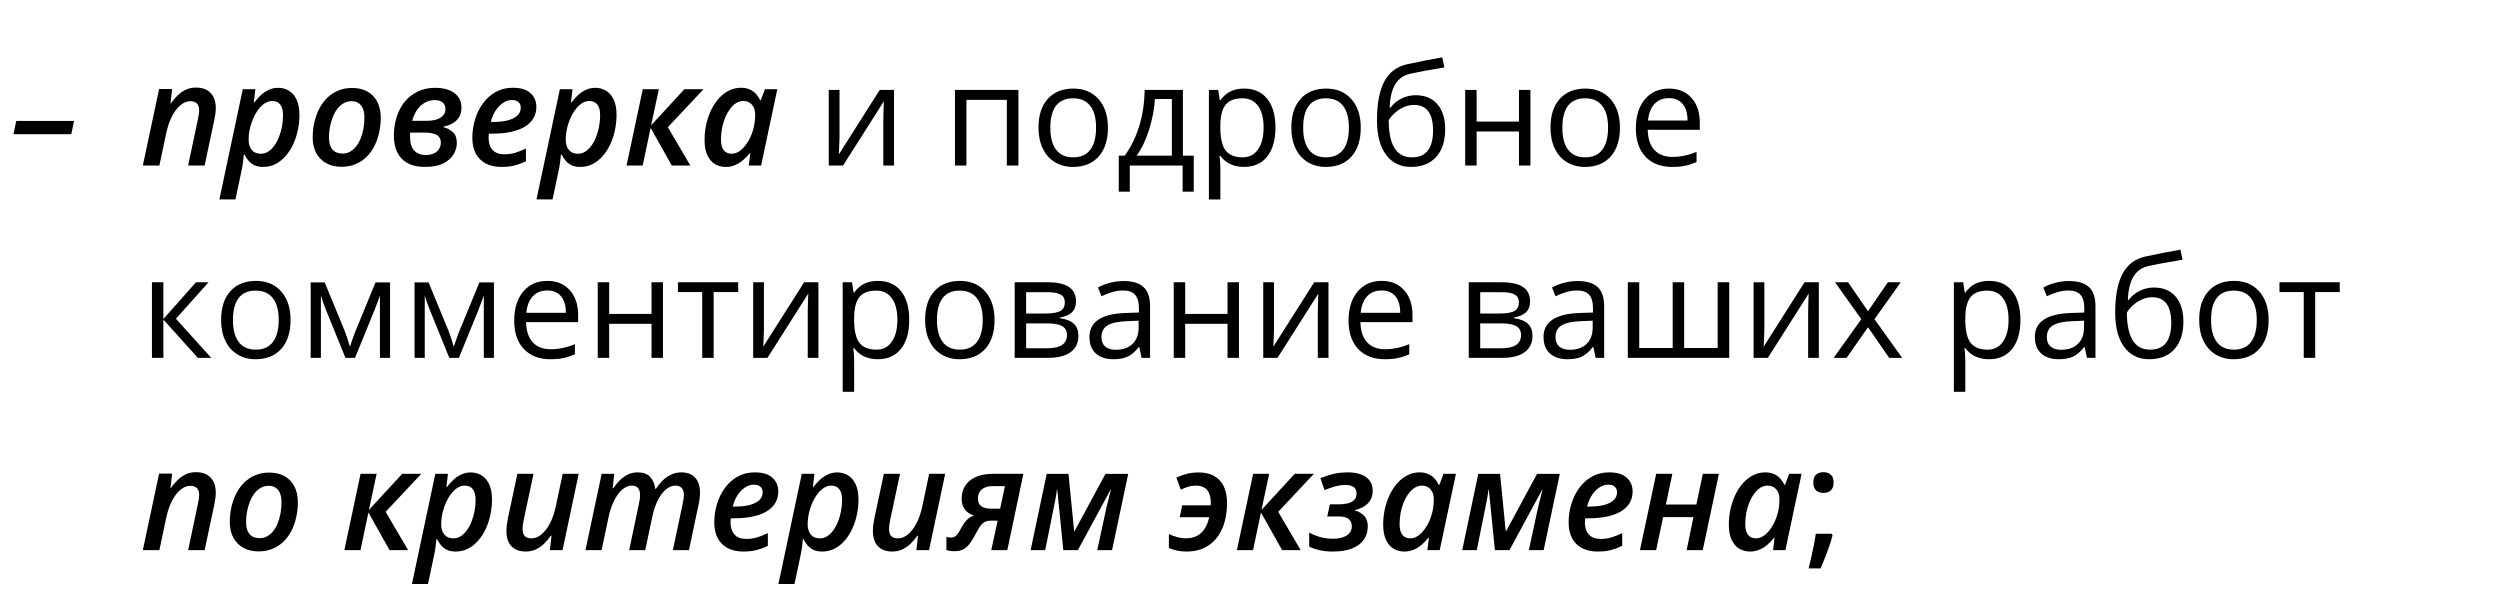 <?xml version="1.0" encoding="UTF-8"?> <svg xmlns="http://www.w3.org/2000/svg" width="208" height="49" viewBox="0 0 208 49" fill="none"><path d="M11.883 13.773L13.238 7.404H14.322L14.184 8.604H14.219C14.372 8.378 14.55 8.166 14.752 7.967C14.955 7.764 15.185 7.599 15.441 7.473C15.701 7.347 15.992 7.284 16.313 7.284C16.665 7.284 16.963 7.353 17.208 7.49C17.453 7.628 17.639 7.825 17.765 8.081C17.891 8.338 17.954 8.644 17.954 8.999C17.954 9.156 17.941 9.325 17.914 9.504C17.891 9.68 17.86 9.853 17.822 10.021L17.024 13.773H15.653L16.468 9.912C16.502 9.763 16.527 9.629 16.543 9.51C16.562 9.392 16.571 9.281 16.571 9.177C16.571 8.925 16.508 8.736 16.382 8.609C16.259 8.483 16.076 8.42 15.831 8.42C15.563 8.42 15.299 8.523 15.039 8.73C14.779 8.936 14.544 9.237 14.333 9.631C14.123 10.025 13.957 10.501 13.834 11.059L13.26 13.773H11.883ZM18.253 16.591L20.198 7.422H21.248L21.121 8.517H21.167C21.324 8.307 21.5 8.11 21.695 7.926C21.89 7.743 22.108 7.594 22.349 7.479C22.594 7.364 22.862 7.307 23.153 7.307C23.478 7.307 23.772 7.387 24.036 7.548C24.304 7.705 24.516 7.949 24.673 8.282C24.834 8.611 24.914 9.036 24.914 9.556C24.914 9.992 24.868 10.421 24.776 10.841C24.689 11.258 24.558 11.65 24.386 12.018C24.214 12.385 24.004 12.71 23.755 12.993C23.51 13.272 23.231 13.492 22.917 13.653C22.604 13.81 22.259 13.888 21.885 13.888C21.609 13.888 21.372 13.842 21.173 13.751C20.978 13.655 20.814 13.529 20.68 13.372C20.546 13.215 20.433 13.043 20.341 12.855H20.289C20.27 13.081 20.244 13.316 20.209 13.561C20.175 13.806 20.133 14.039 20.083 14.261L19.589 16.591H18.253ZM21.707 12.792C21.925 12.792 22.128 12.733 22.315 12.614C22.502 12.492 22.673 12.326 22.826 12.115C22.979 11.905 23.109 11.662 23.216 11.386C23.323 11.111 23.405 10.82 23.462 10.514C23.52 10.204 23.549 9.893 23.549 9.579C23.549 9.189 23.472 8.896 23.319 8.701C23.17 8.502 22.944 8.403 22.642 8.403C22.458 8.403 22.282 8.451 22.114 8.546C21.946 8.638 21.789 8.764 21.644 8.925C21.498 9.086 21.366 9.273 21.248 9.487C21.129 9.698 21.028 9.923 20.944 10.164C20.859 10.405 20.794 10.65 20.748 10.899C20.706 11.147 20.685 11.388 20.685 11.622C20.685 11.974 20.771 12.257 20.944 12.471C21.119 12.685 21.374 12.792 21.707 12.792ZM28.409 13.877C27.927 13.877 27.506 13.777 27.146 13.578C26.787 13.379 26.507 13.098 26.308 12.735C26.113 12.368 26.016 11.934 26.016 11.432C26.016 11.008 26.06 10.595 26.148 10.193C26.24 9.791 26.374 9.416 26.549 9.068C26.726 8.72 26.945 8.416 27.209 8.156C27.473 7.892 27.779 7.687 28.128 7.542C28.476 7.393 28.866 7.318 29.298 7.318C29.791 7.318 30.216 7.418 30.572 7.617C30.928 7.816 31.201 8.101 31.392 8.472C31.584 8.843 31.679 9.286 31.679 9.803C31.679 10.216 31.635 10.62 31.547 11.014C31.463 11.408 31.335 11.778 31.163 12.127C30.991 12.471 30.773 12.775 30.509 13.039C30.249 13.299 29.943 13.504 29.591 13.653C29.242 13.802 28.849 13.877 28.409 13.877ZM28.506 12.775C28.72 12.775 28.919 12.727 29.103 12.632C29.29 12.532 29.459 12.393 29.608 12.213C29.757 12.029 29.883 11.813 29.987 11.564C30.094 11.312 30.176 11.033 30.233 10.727C30.291 10.421 30.319 10.094 30.319 9.745C30.319 9.512 30.285 9.296 30.216 9.097C30.147 8.894 30.032 8.732 29.872 8.609C29.715 8.483 29.505 8.42 29.241 8.42C29.003 8.42 28.785 8.477 28.587 8.592C28.391 8.703 28.217 8.858 28.064 9.057C27.915 9.256 27.789 9.485 27.686 9.745C27.582 10.002 27.504 10.277 27.45 10.572C27.397 10.862 27.37 11.157 27.37 11.455C27.37 11.88 27.466 12.207 27.657 12.437C27.852 12.662 28.135 12.775 28.506 12.775ZM35.357 13.888C34.783 13.888 34.303 13.785 33.917 13.578C33.535 13.368 33.248 13.07 33.056 12.683C32.865 12.297 32.77 11.836 32.77 11.3C32.77 10.864 32.817 10.449 32.913 10.055C33.008 9.657 33.15 9.292 33.337 8.959C33.529 8.623 33.762 8.332 34.038 8.087C34.317 7.842 34.638 7.651 35.002 7.513C35.365 7.376 35.767 7.307 36.206 7.307C36.658 7.307 37.046 7.372 37.371 7.502C37.696 7.628 37.947 7.814 38.123 8.058C38.303 8.303 38.393 8.602 38.393 8.954C38.393 9.267 38.328 9.531 38.198 9.745C38.068 9.956 37.89 10.126 37.664 10.256C37.438 10.382 37.18 10.478 36.889 10.543V10.577C37.207 10.658 37.473 10.799 37.687 11.002C37.901 11.201 38.008 11.497 38.008 11.891C38.008 12.216 37.918 12.532 37.739 12.838C37.559 13.144 37.274 13.397 36.884 13.596C36.497 13.791 35.988 13.888 35.357 13.888ZM35.403 12.896C35.69 12.896 35.927 12.85 36.115 12.758C36.302 12.662 36.442 12.538 36.534 12.385C36.629 12.228 36.677 12.056 36.677 11.868C36.677 11.681 36.629 11.526 36.534 11.404C36.442 11.281 36.294 11.189 36.092 11.128C35.893 11.063 35.631 11.031 35.306 11.031H34.124C34.124 11.08 34.122 11.136 34.118 11.197C34.118 11.255 34.118 11.314 34.118 11.375C34.118 11.911 34.236 12.299 34.474 12.54C34.711 12.777 35.021 12.896 35.403 12.896ZM34.296 10.05H35.495C35.789 10.05 36.053 10.017 36.287 9.952C36.524 9.883 36.711 9.776 36.849 9.631C36.991 9.485 37.061 9.292 37.061 9.051C37.061 8.841 36.987 8.669 36.838 8.535C36.692 8.397 36.47 8.328 36.172 8.328C35.874 8.328 35.6 8.399 35.352 8.54C35.103 8.678 34.889 8.875 34.709 9.131C34.533 9.388 34.395 9.694 34.296 10.05ZM41.703 13.888C41.218 13.888 40.793 13.796 40.43 13.613C40.07 13.425 39.791 13.152 39.592 12.792C39.397 12.429 39.299 11.985 39.299 11.461C39.299 10.941 39.374 10.434 39.523 9.94C39.672 9.443 39.892 8.996 40.183 8.598C40.474 8.2 40.828 7.884 41.244 7.651C41.661 7.418 42.136 7.301 42.667 7.301C43.318 7.301 43.805 7.448 44.131 7.743C44.46 8.034 44.624 8.42 44.624 8.902C44.624 9.231 44.55 9.531 44.4 9.803C44.251 10.074 44.023 10.31 43.718 10.508C43.415 10.704 43.031 10.855 42.564 10.962C42.101 11.069 41.556 11.123 40.929 11.123H40.671C40.667 11.18 40.663 11.239 40.659 11.3C40.655 11.358 40.653 11.415 40.653 11.473C40.653 11.897 40.764 12.232 40.986 12.477C41.208 12.718 41.531 12.838 41.956 12.838C42.277 12.838 42.574 12.798 42.845 12.718C43.117 12.637 43.421 12.517 43.758 12.356V13.418C43.448 13.567 43.134 13.684 42.817 13.768C42.499 13.848 42.128 13.888 41.703 13.888ZM40.837 10.147H41.032C41.499 10.147 41.904 10.103 42.248 10.015C42.593 9.923 42.859 9.789 43.046 9.613C43.234 9.434 43.327 9.216 43.327 8.959C43.327 8.76 43.264 8.605 43.138 8.495C43.016 8.38 42.832 8.322 42.587 8.322C42.346 8.322 42.109 8.397 41.876 8.546C41.642 8.692 41.434 8.902 41.25 9.177C41.066 9.449 40.929 9.772 40.837 10.147ZM44.636 16.591L46.581 7.422H47.631L47.505 8.517H47.55C47.707 8.307 47.883 8.11 48.078 7.926C48.273 7.743 48.491 7.594 48.732 7.479C48.977 7.364 49.245 7.307 49.536 7.307C49.861 7.307 50.155 7.387 50.419 7.548C50.687 7.705 50.9 7.949 51.056 8.282C51.217 8.611 51.297 9.036 51.297 9.556C51.297 9.992 51.251 10.421 51.16 10.841C51.072 11.258 50.941 11.65 50.769 12.018C50.597 12.385 50.387 12.71 50.138 12.993C49.893 13.272 49.614 13.492 49.3 13.653C48.987 13.81 48.642 13.888 48.268 13.888C47.992 13.888 47.755 13.842 47.556 13.751C47.361 13.655 47.197 13.529 47.063 13.372C46.929 13.215 46.816 13.043 46.724 12.855H46.672C46.653 13.081 46.627 13.316 46.592 13.561C46.558 13.806 46.516 14.039 46.466 14.261L45.972 16.591H44.636ZM48.09 12.792C48.308 12.792 48.511 12.733 48.698 12.614C48.885 12.492 49.056 12.326 49.209 12.115C49.362 11.905 49.492 11.662 49.599 11.386C49.706 11.111 49.788 10.82 49.846 10.514C49.903 10.204 49.932 9.893 49.932 9.579C49.932 9.189 49.855 8.896 49.702 8.701C49.553 8.502 49.327 8.403 49.025 8.403C48.842 8.403 48.666 8.451 48.497 8.546C48.329 8.638 48.172 8.764 48.027 8.925C47.881 9.086 47.749 9.273 47.631 9.487C47.512 9.698 47.411 9.923 47.327 10.164C47.242 10.405 47.177 10.65 47.132 10.899C47.09 11.147 47.068 11.388 47.068 11.622C47.068 11.974 47.154 12.257 47.327 12.471C47.503 12.685 47.757 12.792 48.09 12.792ZM52.129 13.773L53.478 7.422H54.815L54.172 10.428L56.943 7.422H58.533L55.566 10.583L57.437 13.773H55.893L54.132 10.64L53.472 13.773H52.129ZM60.375 13.888C60.05 13.888 59.753 13.81 59.485 13.653C59.221 13.492 59.011 13.248 58.854 12.918C58.697 12.586 58.619 12.163 58.619 11.65C58.619 11.207 58.665 10.774 58.757 10.354C58.852 9.933 58.986 9.539 59.158 9.172C59.334 8.804 59.547 8.481 59.795 8.202C60.044 7.919 60.325 7.699 60.639 7.542C60.952 7.381 61.291 7.301 61.654 7.301C61.93 7.301 62.171 7.349 62.377 7.444C62.584 7.536 62.758 7.661 62.899 7.817C63.041 7.974 63.156 8.148 63.244 8.34H63.295L63.64 7.422H64.672L63.324 13.773H62.297L62.423 12.746H62.377C62.213 12.957 62.029 13.148 61.826 13.32C61.627 13.492 61.408 13.63 61.167 13.733C60.926 13.837 60.662 13.888 60.375 13.888ZM60.868 12.792C61.136 12.792 61.392 12.693 61.637 12.494C61.882 12.291 62.098 12.023 62.285 11.691C62.477 11.358 62.618 10.992 62.71 10.595C62.756 10.403 62.787 10.222 62.802 10.05C62.821 9.877 62.831 9.705 62.831 9.533C62.831 9.2 62.743 8.929 62.567 8.718C62.391 8.508 62.15 8.403 61.844 8.403C61.633 8.403 61.432 8.462 61.241 8.581C61.054 8.699 60.883 8.864 60.73 9.074C60.578 9.281 60.444 9.52 60.329 9.791C60.218 10.063 60.132 10.355 60.071 10.669C60.013 10.979 59.984 11.295 59.984 11.616C59.984 12.002 60.061 12.295 60.214 12.494C60.371 12.693 60.589 12.792 60.868 12.792ZM69.848 7.485V11.473L69.808 12.517L69.791 12.844L73.193 7.485H74.381V13.773H73.492V9.929L73.509 9.172L73.538 8.426L70.141 13.773H68.953V7.485H69.848ZM80.406 13.773H79.453V7.485H84.732V13.773H83.768V8.311H80.406V13.773ZM92.18 10.623C92.18 11.649 91.922 12.45 91.406 13.027C90.889 13.601 90.176 13.888 89.265 13.888C88.703 13.888 88.204 13.756 87.768 13.492C87.332 13.228 86.995 12.85 86.758 12.356C86.521 11.863 86.402 11.285 86.402 10.623C86.402 9.598 86.658 8.801 87.171 8.231C87.683 7.657 88.395 7.37 89.305 7.37C90.185 7.37 90.883 7.663 91.4 8.248C91.92 8.833 92.18 9.625 92.18 10.623ZM87.389 10.623C87.389 11.427 87.55 12.039 87.871 12.459C88.192 12.88 88.665 13.091 89.288 13.091C89.912 13.091 90.384 12.882 90.706 12.465C91.031 12.044 91.193 11.43 91.193 10.623C91.193 9.824 91.031 9.218 90.706 8.804C90.384 8.387 89.908 8.179 89.277 8.179C88.653 8.179 88.183 8.384 87.865 8.793C87.548 9.202 87.389 9.812 87.389 10.623ZM99.318 15.948H98.394V13.773H93.999V15.948H93.081V12.953H93.575C94.087 12.257 94.489 11.44 94.779 10.503C95.07 9.566 95.221 8.56 95.233 7.485H98.417V12.953H99.318V15.948ZM97.499 12.953V8.236H96.088C96.038 9.086 95.874 9.946 95.594 10.818C95.319 11.687 94.975 12.398 94.561 12.953H97.499ZM103.507 13.888C103.098 13.888 102.723 13.814 102.382 13.664C102.046 13.511 101.763 13.278 101.533 12.964H101.464C101.51 13.332 101.533 13.68 101.533 14.009V16.596H100.581V7.485H101.355L101.487 8.345H101.533C101.778 8.001 102.063 7.752 102.388 7.599C102.713 7.446 103.086 7.37 103.507 7.37C104.341 7.37 104.983 7.655 105.435 8.225C105.89 8.795 106.118 9.594 106.118 10.623C106.118 11.656 105.886 12.459 105.423 13.033C104.964 13.603 104.325 13.888 103.507 13.888ZM103.369 8.179C102.727 8.179 102.262 8.357 101.975 8.713C101.688 9.068 101.541 9.634 101.533 10.411V10.623C101.533 11.507 101.68 12.14 101.975 12.523C102.269 12.901 102.742 13.091 103.392 13.091C103.935 13.091 104.36 12.871 104.666 12.431C104.976 11.991 105.131 11.384 105.131 10.612C105.131 9.828 104.976 9.227 104.666 8.81C104.36 8.389 103.928 8.179 103.369 8.179ZM113.215 10.623C113.215 11.649 112.957 12.45 112.441 13.027C111.924 13.601 111.211 13.888 110.301 13.888C109.738 13.888 109.239 13.756 108.803 13.492C108.367 13.228 108.03 12.85 107.793 12.356C107.556 11.863 107.437 11.285 107.437 10.623C107.437 9.598 107.694 8.801 108.206 8.231C108.719 7.657 109.43 7.37 110.341 7.37C111.221 7.37 111.919 7.663 112.435 8.248C112.955 8.833 113.215 9.625 113.215 10.623ZM108.424 10.623C108.424 11.427 108.585 12.039 108.906 12.459C109.228 12.88 109.7 13.091 110.324 13.091C110.947 13.091 111.42 12.882 111.741 12.465C112.066 12.044 112.229 11.43 112.229 10.623C112.229 9.824 112.066 9.218 111.741 8.804C111.42 8.387 110.943 8.179 110.312 8.179C109.689 8.179 109.218 8.384 108.901 8.793C108.583 9.202 108.424 9.812 108.424 10.623ZM114.564 10.004C114.564 8.627 114.767 7.553 115.172 6.785C115.578 6.012 116.22 5.53 117.1 5.339C118.194 5.105 119.158 4.916 119.992 4.771L120.17 5.608C118.843 5.83 117.894 6.006 117.324 6.136C116.769 6.262 116.352 6.561 116.073 7.031C115.798 7.502 115.646 8.143 115.62 8.954H115.689C115.926 8.632 116.232 8.38 116.607 8.196C116.981 8.013 117.374 7.921 117.783 7.921C118.556 7.921 119.158 8.171 119.59 8.672C120.023 9.174 120.239 9.868 120.239 10.755C120.239 11.738 119.988 12.507 119.487 13.062C118.986 13.613 118.288 13.888 117.393 13.888C116.509 13.888 115.817 13.55 115.316 12.873C114.814 12.195 114.564 11.239 114.564 10.004ZM117.479 13.091C118.645 13.091 119.229 12.347 119.229 10.859C119.229 9.439 118.699 8.73 117.639 8.73C117.349 8.73 117.068 8.791 116.796 8.913C116.528 9.032 116.281 9.191 116.056 9.39C115.834 9.589 115.662 9.793 115.539 10.004C115.539 11.01 115.698 11.777 116.016 12.305C116.333 12.829 116.821 13.091 117.479 13.091ZM122.855 7.485V10.118H126.378V7.485H127.331V13.773H126.378V10.939H122.855V13.773H121.903V7.485H122.855ZM134.779 10.623C134.779 11.649 134.52 12.45 134.004 13.027C133.488 13.601 132.774 13.888 131.864 13.888C131.302 13.888 130.802 13.756 130.366 13.492C129.93 13.228 129.594 12.85 129.356 12.356C129.119 11.863 129.001 11.285 129.001 10.623C129.001 9.598 129.257 8.801 129.769 8.231C130.282 7.657 130.994 7.37 131.904 7.37C132.784 7.37 133.482 7.663 133.998 8.248C134.519 8.833 134.779 9.625 134.779 10.623ZM129.988 10.623C129.988 11.427 130.148 12.039 130.469 12.459C130.791 12.88 131.263 13.091 131.887 13.091C132.51 13.091 132.983 12.882 133.304 12.465C133.629 12.044 133.792 11.43 133.792 10.623C133.792 9.824 133.629 9.218 133.304 8.804C132.983 8.387 132.506 8.179 131.875 8.179C131.252 8.179 130.781 8.384 130.464 8.793C130.146 9.202 129.988 9.812 129.988 10.623ZM139.111 13.888C138.181 13.888 137.447 13.605 136.907 13.039C136.372 12.473 136.104 11.687 136.104 10.681C136.104 9.667 136.353 8.862 136.85 8.265C137.351 7.668 138.023 7.37 138.864 7.37C139.652 7.37 140.276 7.63 140.735 8.15C141.194 8.667 141.423 9.349 141.423 10.199V10.801H137.091C137.11 11.54 137.296 12.1 137.648 12.482C138.003 12.865 138.503 13.056 139.145 13.056C139.822 13.056 140.492 12.915 141.154 12.632V13.481C140.817 13.626 140.498 13.729 140.195 13.791C139.897 13.856 139.535 13.888 139.111 13.888ZM138.853 8.167C138.348 8.167 137.944 8.332 137.642 8.661C137.344 8.99 137.168 9.445 137.114 10.027H140.402C140.402 9.426 140.268 8.967 140 8.649C139.732 8.328 139.35 8.167 138.853 8.167ZM16.307 23.485H17.352L14.637 26.52L17.575 29.773H16.462L13.593 26.589V29.773H12.641V23.485H13.593V26.543L16.307 23.485ZM24.174 26.623C24.174 27.648 23.916 28.45 23.399 29.027C22.883 29.601 22.17 29.888 21.259 29.888C20.697 29.888 20.198 29.756 19.762 29.492C19.325 29.228 18.989 28.85 18.752 28.356C18.515 27.863 18.396 27.285 18.396 26.623C18.396 25.598 18.652 24.8 19.165 24.231C19.677 23.657 20.389 23.37 21.299 23.37C22.179 23.37 22.877 23.663 23.394 24.248C23.914 24.833 24.174 25.625 24.174 26.623ZM19.383 26.623C19.383 27.427 19.544 28.039 19.865 28.459C20.186 28.88 20.659 29.091 21.282 29.091C21.906 29.091 22.378 28.882 22.699 28.465C23.024 28.044 23.187 27.43 23.187 26.623C23.187 25.824 23.024 25.218 22.699 24.804C22.378 24.387 21.902 24.179 21.271 24.179C20.647 24.179 20.177 24.384 19.859 24.793C19.542 25.202 19.383 25.812 19.383 26.623ZM29.114 28.855L29.292 28.322L29.539 27.645L31.243 23.496H32.454V29.773H31.61V24.581L31.496 24.913L31.163 25.791L29.539 29.773H28.741L27.118 25.78C26.915 25.267 26.775 24.867 26.699 24.581V29.773H25.849V23.496H27.014L28.661 27.484C28.826 27.905 28.977 28.362 29.114 28.855ZM37.756 28.855L37.934 28.322L38.18 27.645L39.885 23.496H41.095V29.773H40.252V24.581L40.137 24.913L39.804 25.791L38.18 29.773H37.383L35.759 25.78C35.556 25.267 35.417 24.867 35.34 24.581V29.773H34.491V23.496H35.656L37.302 27.484C37.467 27.905 37.618 28.362 37.756 28.855ZM45.789 29.888C44.859 29.888 44.125 29.605 43.586 29.039C43.05 28.473 42.782 27.687 42.782 26.681C42.782 25.667 43.031 24.862 43.528 24.265C44.029 23.668 44.701 23.37 45.542 23.37C46.33 23.37 46.954 23.63 47.413 24.15C47.872 24.667 48.101 25.349 48.101 26.199V26.801H43.769C43.788 27.54 43.974 28.1 44.326 28.482C44.681 28.865 45.181 29.056 45.823 29.056C46.5 29.056 47.17 28.915 47.832 28.632V29.481C47.495 29.626 47.175 29.729 46.873 29.791C46.575 29.856 46.214 29.888 45.789 29.888ZM45.531 24.168C45.026 24.168 44.622 24.332 44.32 24.661C44.022 24.99 43.846 25.445 43.792 26.027H47.08C47.08 25.426 46.946 24.967 46.678 24.649C46.41 24.328 46.028 24.168 45.531 24.168ZM50.683 23.485V26.118H54.206V23.485H55.159V29.773H54.206V26.939H50.683V29.773H49.731V23.485H50.683ZM61.419 24.299H59.376V29.773H58.424V24.299H56.404V23.485H61.419V24.299ZM63.559 23.485V27.473L63.519 28.517L63.502 28.844L66.904 23.485H68.092V29.773H67.203V25.929L67.22 25.172L67.249 24.426L63.852 29.773H62.664V23.485H63.559ZM73.038 29.888C72.629 29.888 72.254 29.814 71.914 29.664C71.577 29.511 71.294 29.278 71.064 28.964H70.996C71.042 29.332 71.064 29.68 71.064 30.009V32.596H70.112V23.485H70.887L71.019 24.345H71.064C71.309 24.001 71.594 23.752 71.919 23.599C72.245 23.446 72.618 23.37 73.038 23.37C73.872 23.37 74.515 23.655 74.966 24.225C75.421 24.795 75.649 25.594 75.649 26.623C75.649 27.656 75.418 28.459 74.955 29.033C74.496 29.603 73.857 29.888 73.038 29.888ZM72.901 24.179C72.258 24.179 71.793 24.357 71.506 24.713C71.219 25.068 71.072 25.634 71.064 26.411V26.623C71.064 27.507 71.212 28.14 71.506 28.523C71.801 28.901 72.273 29.091 72.924 29.091C73.467 29.091 73.891 28.871 74.197 28.431C74.507 27.991 74.662 27.384 74.662 26.612C74.662 25.828 74.507 25.227 74.197 24.81C73.891 24.389 73.459 24.179 72.901 24.179ZM82.747 26.623C82.747 27.648 82.489 28.45 81.972 29.027C81.456 29.601 80.743 29.888 79.832 29.888C79.27 29.888 78.771 29.756 78.335 29.492C77.898 29.228 77.562 28.85 77.325 28.356C77.088 27.863 76.969 27.285 76.969 26.623C76.969 25.598 77.225 24.8 77.738 24.231C78.25 23.657 78.962 23.37 79.872 23.37C80.752 23.37 81.45 23.663 81.967 24.248C82.487 24.833 82.747 25.625 82.747 26.623ZM77.956 26.623C77.956 27.427 78.117 28.039 78.438 28.459C78.759 28.88 79.231 29.091 79.855 29.091C80.479 29.091 80.951 28.882 81.272 28.465C81.597 28.044 81.76 27.43 81.76 26.623C81.76 25.824 81.597 25.218 81.272 24.804C80.951 24.387 80.475 24.179 79.844 24.179C79.22 24.179 78.749 24.384 78.432 24.793C78.115 25.202 77.956 25.812 77.956 26.623ZM89.523 25.063C89.523 25.472 89.405 25.784 89.168 25.998C88.934 26.208 88.605 26.35 88.181 26.422V26.474C88.716 26.547 89.106 26.704 89.351 26.945C89.6 27.186 89.724 27.518 89.724 27.943C89.724 28.528 89.508 28.98 89.076 29.297C88.647 29.615 88.02 29.773 87.194 29.773H84.422V23.485H87.182C88.743 23.485 89.523 24.011 89.523 25.063ZM88.772 27.88C88.772 27.54 88.642 27.293 88.382 27.14C88.125 26.983 87.699 26.904 87.102 26.904H85.375V28.976H87.125C88.223 28.976 88.772 28.61 88.772 27.88ZM88.594 25.154C88.594 24.848 88.475 24.632 88.238 24.506C88.005 24.376 87.649 24.311 87.171 24.311H85.375V26.084H86.987C87.576 26.084 87.992 26.011 88.233 25.866C88.474 25.721 88.594 25.483 88.594 25.154ZM94.98 29.773L94.791 28.878H94.745C94.431 29.272 94.118 29.54 93.804 29.682C93.494 29.819 93.106 29.888 92.639 29.888C92.016 29.888 91.526 29.727 91.17 29.406C90.818 29.085 90.642 28.628 90.642 28.035C90.642 26.765 91.658 26.099 93.689 26.038L94.757 26.004V25.613C94.757 25.12 94.649 24.757 94.435 24.523C94.225 24.286 93.886 24.168 93.42 24.168C92.895 24.168 92.303 24.328 91.641 24.649L91.348 23.921C91.658 23.752 91.997 23.62 92.364 23.525C92.735 23.429 93.106 23.381 93.477 23.381C94.227 23.381 94.781 23.548 95.141 23.881C95.504 24.213 95.686 24.747 95.686 25.482V29.773H94.98ZM92.829 29.102C93.421 29.102 93.886 28.939 94.223 28.614C94.563 28.289 94.734 27.834 94.734 27.249V26.681L93.781 26.721C93.024 26.748 92.477 26.866 92.14 27.077C91.807 27.283 91.641 27.606 91.641 28.046C91.641 28.391 91.744 28.653 91.951 28.832C92.161 29.012 92.454 29.102 92.829 29.102ZM98.607 23.485V26.118H102.13V23.485H103.082V29.773H102.13V26.939H98.607V29.773H97.654V23.485H98.607ZM105.997 23.485V27.473L105.957 28.517L105.94 28.844L109.342 23.485H110.53V29.773H109.641V25.929L109.658 25.172L109.687 24.426L106.29 29.773H105.102V23.485H105.997ZM115.207 29.888C114.277 29.888 113.543 29.605 113.003 29.039C112.468 28.473 112.2 27.687 112.2 26.681C112.2 25.667 112.449 24.862 112.946 24.265C113.447 23.668 114.118 23.37 114.96 23.37C115.748 23.37 116.371 23.63 116.83 24.15C117.289 24.667 117.519 25.349 117.519 26.199V26.801H113.187C113.206 27.54 113.391 28.1 113.743 28.482C114.099 28.865 114.598 29.056 115.241 29.056C115.918 29.056 116.587 28.915 117.249 28.632V29.481C116.913 29.626 116.593 29.729 116.291 29.791C115.993 29.856 115.631 29.888 115.207 29.888ZM114.948 24.168C114.443 24.168 114.04 24.332 113.738 24.661C113.439 24.99 113.263 25.445 113.21 26.027H116.498C116.498 25.426 116.364 24.967 116.096 24.649C115.828 24.328 115.446 24.168 114.948 24.168ZM127.302 25.063C127.302 25.472 127.184 25.784 126.946 25.998C126.713 26.208 126.384 26.35 125.959 26.422V26.474C126.495 26.547 126.885 26.704 127.13 26.945C127.379 27.186 127.503 27.518 127.503 27.943C127.503 28.528 127.287 28.98 126.855 29.297C126.426 29.615 125.799 29.773 124.973 29.773H122.201V23.485H124.961C126.522 23.485 127.302 24.011 127.302 25.063ZM126.55 27.88C126.55 27.54 126.42 27.293 126.16 27.14C125.904 26.983 125.477 26.904 124.881 26.904H123.154V28.976H124.904C126.002 28.976 126.55 28.61 126.55 27.88ZM126.373 25.154C126.373 24.848 126.254 24.632 126.017 24.506C125.784 24.376 125.428 24.311 124.95 24.311H123.154V26.084H124.766C125.355 26.084 125.77 26.011 126.011 25.866C126.252 25.721 126.373 25.483 126.373 25.154ZM132.759 29.773L132.57 28.878H132.524C132.21 29.272 131.896 29.54 131.583 29.682C131.273 29.819 130.885 29.888 130.418 29.888C129.794 29.888 129.305 29.727 128.949 29.406C128.597 29.085 128.421 28.628 128.421 28.035C128.421 26.765 129.437 26.099 131.468 26.038L132.535 26.004V25.613C132.535 25.12 132.428 24.757 132.214 24.523C132.003 24.286 131.665 24.168 131.198 24.168C130.674 24.168 130.081 24.328 129.419 24.649L129.127 23.921C129.437 23.752 129.775 23.62 130.142 23.525C130.513 23.429 130.885 23.381 131.256 23.381C132.005 23.381 132.56 23.548 132.92 23.881C133.283 24.213 133.465 24.747 133.465 25.482V29.773H132.759ZM130.607 29.102C131.2 29.102 131.665 28.939 132.002 28.614C132.342 28.289 132.512 27.834 132.512 27.249V26.681L131.56 26.721C130.802 26.748 130.255 26.866 129.919 27.077C129.586 27.283 129.419 27.606 129.419 28.046C129.419 28.391 129.523 28.653 129.729 28.832C129.94 29.012 130.232 29.102 130.607 29.102ZM140.121 28.953H142.909V23.485H143.873V29.773H135.433V23.485H136.385V28.953H139.168V23.485H140.121V28.953ZM146.794 23.485V27.473L146.754 28.517L146.737 28.844L150.139 23.485H151.327V29.773H150.438V25.929L150.455 25.172L150.483 24.426L147.087 29.773H145.899V23.485H146.794ZM154.862 26.554L152.675 23.485H153.76L155.418 25.895L157.071 23.485H158.144L155.957 26.554L158.258 29.773H157.18L155.418 27.226L153.639 29.773H152.561L154.862 26.554ZM165.488 29.888C165.079 29.888 164.704 29.814 164.364 29.664C164.027 29.511 163.744 29.278 163.514 28.964H163.445C163.491 29.332 163.514 29.68 163.514 30.009V32.596H162.562V23.485H163.336L163.468 24.345H163.514C163.759 24.001 164.044 23.752 164.369 23.599C164.694 23.446 165.067 23.37 165.488 23.37C166.322 23.37 166.965 23.655 167.416 24.225C167.871 24.795 168.099 25.594 168.099 26.623C168.099 27.656 167.868 28.459 167.405 29.033C166.946 29.603 166.307 29.888 165.488 29.888ZM165.35 24.179C164.708 24.179 164.243 24.357 163.956 24.713C163.669 25.068 163.522 25.634 163.514 26.411V26.623C163.514 27.507 163.662 28.14 163.956 28.523C164.251 28.901 164.723 29.091 165.373 29.091C165.917 29.091 166.341 28.871 166.647 28.431C166.957 27.991 167.112 27.384 167.112 26.612C167.112 25.828 166.957 25.227 166.647 24.81C166.341 24.389 165.909 24.179 165.35 24.179ZM173.636 29.773L173.447 28.878H173.401C173.087 29.272 172.773 29.54 172.46 29.682C172.15 29.819 171.762 29.888 171.295 29.888C170.671 29.888 170.182 29.727 169.826 29.406C169.474 29.085 169.298 28.628 169.298 28.035C169.298 26.765 170.314 26.099 172.345 26.038L173.412 26.004V25.613C173.412 25.12 173.305 24.757 173.091 24.523C172.881 24.286 172.542 24.168 172.075 24.168C171.551 24.168 170.958 24.328 170.297 24.649L170.004 23.921C170.314 23.752 170.652 23.62 171.02 23.525C171.391 23.429 171.762 23.381 172.133 23.381C172.882 23.381 173.437 23.548 173.797 23.881C174.16 24.213 174.342 24.747 174.342 25.482V29.773H173.636ZM171.484 29.102C172.077 29.102 172.542 28.939 172.879 28.614C173.219 28.289 173.389 27.834 173.389 27.249V26.681L172.437 26.721C171.679 26.748 171.132 26.866 170.796 27.077C170.463 27.283 170.297 27.606 170.297 28.046C170.297 28.391 170.4 28.653 170.606 28.832C170.817 29.012 171.109 29.102 171.484 29.102ZM175.983 26.004C175.983 24.627 176.186 23.553 176.591 22.785C176.997 22.012 177.639 21.53 178.519 21.339C179.613 21.105 180.577 20.916 181.411 20.771L181.589 21.608C180.261 21.83 179.313 22.006 178.743 22.136C178.188 22.262 177.771 22.561 177.492 23.031C177.217 23.502 177.065 24.143 177.039 24.954H177.108C177.345 24.632 177.651 24.38 178.026 24.196C178.4 24.012 178.793 23.921 179.202 23.921C179.975 23.921 180.577 24.171 181.009 24.672C181.442 25.174 181.658 25.868 181.658 26.755C181.658 27.738 181.407 28.507 180.906 29.062C180.405 29.613 179.707 29.888 178.812 29.888C177.928 29.888 177.236 29.55 176.735 28.873C176.233 28.195 175.983 27.239 175.983 26.004ZM178.898 29.091C180.064 29.091 180.648 28.347 180.648 26.859C180.648 25.439 180.118 24.73 179.058 24.73C178.768 24.73 178.487 24.791 178.215 24.913C177.947 25.032 177.7 25.191 177.475 25.39C177.253 25.589 177.081 25.793 176.958 26.004C176.958 27.01 177.117 27.777 177.435 28.305C177.752 28.829 178.24 29.091 178.898 29.091ZM188.75 26.623C188.75 27.648 188.492 28.45 187.975 29.027C187.459 29.601 186.745 29.888 185.835 29.888C185.273 29.888 184.773 29.756 184.337 29.492C183.901 29.228 183.565 28.85 183.327 28.356C183.09 27.863 182.972 27.285 182.972 26.623C182.972 25.598 183.228 24.8 183.741 24.231C184.253 23.657 184.965 23.37 185.875 23.37C186.755 23.37 187.453 23.663 187.969 24.248C188.49 24.833 188.75 25.625 188.75 26.623ZM183.959 26.623C183.959 27.427 184.119 28.039 184.441 28.459C184.762 28.88 185.234 29.091 185.858 29.091C186.481 29.091 186.954 28.882 187.275 28.465C187.6 28.044 187.763 27.43 187.763 26.623C187.763 25.824 187.6 25.218 187.275 24.804C186.954 24.387 186.478 24.179 185.846 24.179C185.223 24.179 184.752 24.384 184.435 24.793C184.117 25.202 183.959 25.812 183.959 26.623ZM194.666 24.299H192.623V29.773H191.67V24.299H189.651V23.485H194.666V24.299ZM11.883 45.773L13.238 39.404H14.322L14.184 40.603H14.219C14.372 40.378 14.55 40.166 14.752 39.967C14.955 39.764 15.185 39.599 15.441 39.473C15.701 39.347 15.992 39.284 16.313 39.284C16.665 39.284 16.963 39.353 17.208 39.49C17.453 39.628 17.639 39.825 17.765 40.081C17.891 40.338 17.954 40.644 17.954 40.999C17.954 41.156 17.941 41.325 17.914 41.504C17.891 41.68 17.86 41.852 17.822 42.021L17.024 45.773H15.653L16.468 41.912C16.502 41.763 16.527 41.629 16.543 41.51C16.562 41.392 16.571 41.281 16.571 41.177C16.571 40.925 16.508 40.736 16.382 40.609C16.259 40.483 16.076 40.42 15.831 40.42C15.563 40.42 15.299 40.523 15.039 40.73C14.779 40.936 14.544 41.237 14.333 41.631C14.123 42.025 13.957 42.501 13.834 43.059L13.26 45.773H11.883ZM21.512 45.877C21.03 45.877 20.609 45.777 20.249 45.578C19.89 45.379 19.61 45.098 19.412 44.735C19.216 44.368 19.119 43.934 19.119 43.432C19.119 43.008 19.163 42.595 19.251 42.193C19.343 41.791 19.477 41.416 19.652 41.068C19.828 40.72 20.048 40.416 20.312 40.156C20.576 39.892 20.882 39.687 21.23 39.542C21.578 39.393 21.969 39.318 22.401 39.318C22.895 39.318 23.319 39.418 23.675 39.617C24.031 39.816 24.304 40.1 24.495 40.472C24.687 40.843 24.782 41.286 24.782 41.803C24.782 42.216 24.738 42.62 24.65 43.014C24.566 43.407 24.438 43.779 24.266 44.127C24.094 44.471 23.876 44.775 23.612 45.039C23.352 45.299 23.046 45.504 22.694 45.653C22.346 45.802 21.951 45.877 21.512 45.877ZM21.609 44.775C21.823 44.775 22.022 44.727 22.206 44.632C22.393 44.532 22.562 44.392 22.711 44.213C22.86 44.029 22.986 43.813 23.09 43.564C23.197 43.312 23.279 43.033 23.336 42.727C23.394 42.421 23.422 42.093 23.422 41.745C23.422 41.512 23.388 41.296 23.319 41.097C23.25 40.894 23.135 40.732 22.975 40.609C22.818 40.483 22.608 40.42 22.344 40.42C22.106 40.42 21.888 40.477 21.689 40.592C21.494 40.703 21.32 40.858 21.167 41.057C21.018 41.256 20.892 41.485 20.789 41.745C20.685 42.002 20.607 42.277 20.553 42.572C20.5 42.862 20.473 43.157 20.473 43.455C20.473 43.88 20.569 44.207 20.76 44.437C20.955 44.662 21.238 44.775 21.609 44.775ZM28.65 45.773L29.998 39.422H31.335L30.692 42.428L33.464 39.422H35.053L32.087 42.583L33.957 45.773H32.414L30.652 42.641L29.992 45.773H28.65ZM34.273 48.591L36.218 39.422H37.268L37.142 40.517H37.188C37.344 40.307 37.52 40.11 37.716 39.926C37.911 39.743 38.129 39.594 38.37 39.479C38.614 39.364 38.882 39.307 39.173 39.307C39.498 39.307 39.793 39.387 40.057 39.548C40.324 39.705 40.537 39.949 40.694 40.282C40.854 40.611 40.935 41.036 40.935 41.556C40.935 41.992 40.889 42.421 40.797 42.841C40.709 43.258 40.579 43.65 40.407 44.018C40.234 44.385 40.024 44.71 39.776 44.993C39.531 45.272 39.251 45.492 38.938 45.653C38.624 45.81 38.28 45.888 37.905 45.888C37.63 45.888 37.392 45.842 37.193 45.751C36.998 45.655 36.834 45.529 36.7 45.372C36.566 45.215 36.453 45.043 36.361 44.855H36.31C36.291 45.081 36.264 45.316 36.229 45.561C36.195 45.806 36.153 46.039 36.103 46.261L35.61 48.591H34.273ZM37.727 44.792C37.945 44.792 38.148 44.733 38.335 44.614C38.523 44.492 38.693 44.326 38.846 44.115C38.999 43.905 39.129 43.662 39.236 43.386C39.343 43.111 39.425 42.82 39.483 42.514C39.54 42.204 39.569 41.893 39.569 41.579C39.569 41.189 39.492 40.896 39.339 40.701C39.19 40.502 38.965 40.403 38.662 40.403C38.479 40.403 38.303 40.45 38.134 40.546C37.966 40.638 37.809 40.764 37.664 40.925C37.519 41.086 37.387 41.273 37.268 41.487C37.149 41.698 37.048 41.923 36.964 42.164C36.88 42.405 36.815 42.65 36.769 42.899C36.727 43.147 36.706 43.388 36.706 43.622C36.706 43.974 36.792 44.257 36.964 44.471C37.14 44.685 37.394 44.792 37.727 44.792ZM43.735 45.888C43.394 45.888 43.103 45.821 42.862 45.687C42.625 45.553 42.444 45.36 42.317 45.108C42.195 44.852 42.134 44.545 42.134 44.19C42.134 44.033 42.145 43.861 42.168 43.673C42.195 43.482 42.227 43.285 42.266 43.082L43.046 39.422H44.389L43.568 43.277C43.541 43.427 43.519 43.562 43.499 43.685C43.484 43.803 43.477 43.912 43.477 44.012C43.477 44.268 43.536 44.463 43.654 44.597C43.777 44.727 43.966 44.792 44.222 44.792C44.498 44.792 44.766 44.689 45.026 44.482C45.29 44.272 45.529 43.968 45.743 43.57C45.957 43.172 46.124 42.692 46.242 42.13L46.816 39.422H48.147L46.804 45.773H45.749L45.886 44.569H45.829C45.676 44.794 45.498 45.008 45.295 45.211C45.093 45.41 44.863 45.573 44.607 45.699C44.351 45.825 44.06 45.888 43.735 45.888ZM48.709 45.773L50.058 39.422H51.108L50.97 40.621H51.028C51.177 40.395 51.349 40.183 51.544 39.984C51.743 39.781 51.967 39.617 52.215 39.49C52.468 39.364 52.751 39.301 53.065 39.301C53.508 39.301 53.847 39.423 54.08 39.668C54.317 39.913 54.465 40.248 54.522 40.672H54.568C54.725 40.428 54.907 40.202 55.113 39.995C55.323 39.789 55.559 39.622 55.819 39.496C56.083 39.366 56.37 39.301 56.679 39.301C57.192 39.301 57.58 39.45 57.844 39.749C58.108 40.047 58.24 40.464 58.24 40.999C58.24 41.16 58.229 41.325 58.206 41.493C58.187 41.661 58.156 41.835 58.114 42.015L57.322 45.773H55.98L56.8 41.917C56.831 41.768 56.853 41.635 56.869 41.516C56.888 41.394 56.898 41.279 56.898 41.172C56.898 40.923 56.838 40.734 56.72 40.603C56.605 40.47 56.429 40.403 56.192 40.403C55.993 40.403 55.796 40.462 55.601 40.581C55.41 40.699 55.228 40.871 55.056 41.097C54.883 41.323 54.73 41.596 54.597 41.917C54.463 42.235 54.354 42.595 54.27 42.996L53.684 45.773H52.347L53.156 41.929C53.191 41.776 53.216 41.638 53.231 41.516C53.246 41.394 53.254 41.286 53.254 41.195C53.254 40.938 53.199 40.743 53.087 40.609C52.98 40.472 52.808 40.403 52.571 40.403C52.372 40.403 52.175 40.462 51.98 40.581C51.785 40.699 51.601 40.873 51.429 41.103C51.257 41.332 51.102 41.611 50.965 41.941C50.827 42.266 50.714 42.639 50.626 43.059L50.052 45.773H48.709ZM61.832 45.888C61.346 45.888 60.922 45.796 60.558 45.613C60.199 45.425 59.919 45.152 59.721 44.792C59.526 44.429 59.428 43.985 59.428 43.461C59.428 42.941 59.503 42.434 59.652 41.941C59.801 41.443 60.021 40.996 60.312 40.598C60.602 40.2 60.956 39.884 61.373 39.651C61.79 39.418 62.264 39.301 62.796 39.301C63.446 39.301 63.934 39.448 64.259 39.743C64.588 40.034 64.753 40.42 64.753 40.902C64.753 41.231 64.678 41.531 64.529 41.803C64.38 42.074 64.152 42.31 63.846 42.508C63.544 42.704 63.16 42.855 62.693 42.962C62.23 43.069 61.685 43.123 61.057 43.123H60.799C60.795 43.18 60.792 43.239 60.788 43.3C60.784 43.358 60.782 43.415 60.782 43.472C60.782 43.897 60.893 44.232 61.115 44.477C61.337 44.718 61.66 44.838 62.085 44.838C62.406 44.838 62.702 44.798 62.974 44.718C63.246 44.637 63.55 44.517 63.886 44.356V45.418C63.577 45.567 63.263 45.684 62.945 45.768C62.628 45.848 62.257 45.888 61.832 45.888ZM60.966 42.147H61.161C61.627 42.147 62.033 42.103 62.377 42.015C62.721 41.923 62.987 41.789 63.175 41.613C63.362 41.434 63.456 41.216 63.456 40.959C63.456 40.76 63.393 40.605 63.267 40.495C63.144 40.38 62.961 40.322 62.716 40.322C62.475 40.322 62.238 40.397 62.004 40.546C61.771 40.691 61.562 40.902 61.379 41.177C61.195 41.449 61.057 41.772 60.966 42.147ZM64.764 48.591L66.709 39.422H67.76L67.633 40.517H67.679C67.836 40.307 68.012 40.11 68.207 39.926C68.402 39.743 68.62 39.594 68.861 39.479C69.106 39.364 69.374 39.307 69.665 39.307C69.99 39.307 70.284 39.387 70.548 39.548C70.816 39.705 71.028 39.949 71.185 40.282C71.346 40.611 71.426 41.036 71.426 41.556C71.426 41.992 71.38 42.421 71.288 42.841C71.2 43.258 71.07 43.65 70.898 44.018C70.726 44.385 70.516 44.71 70.267 44.993C70.022 45.272 69.743 45.492 69.429 45.653C69.115 45.81 68.771 45.888 68.396 45.888C68.121 45.888 67.884 45.842 67.685 45.751C67.49 45.655 67.325 45.529 67.191 45.372C67.058 45.215 66.945 45.043 66.853 44.855H66.801C66.782 45.081 66.755 45.316 66.721 45.561C66.686 45.806 66.644 46.039 66.595 46.261L66.101 48.591H64.764ZM68.219 44.792C68.436 44.792 68.639 44.733 68.827 44.614C69.014 44.492 69.184 44.326 69.337 44.115C69.49 43.905 69.621 43.662 69.728 43.386C69.835 43.111 69.917 42.82 69.974 42.514C70.032 42.204 70.06 41.893 70.06 41.579C70.06 41.189 69.984 40.896 69.831 40.701C69.682 40.502 69.456 40.403 69.154 40.403C68.97 40.403 68.794 40.45 68.626 40.546C68.458 40.638 68.301 40.764 68.155 40.925C68.01 41.086 67.878 41.273 67.76 41.487C67.641 41.698 67.54 41.923 67.455 42.164C67.371 42.405 67.306 42.65 67.26 42.899C67.218 43.147 67.197 43.388 67.197 43.622C67.197 43.974 67.283 44.257 67.455 44.471C67.631 44.685 67.886 44.792 68.219 44.792ZM74.226 45.888C73.886 45.888 73.595 45.821 73.354 45.687C73.117 45.553 72.935 45.36 72.809 45.108C72.686 44.852 72.625 44.545 72.625 44.19C72.625 44.033 72.637 43.861 72.66 43.673C72.686 43.482 72.719 43.285 72.757 43.082L73.538 39.422H74.88L74.06 43.277C74.033 43.427 74.01 43.562 73.991 43.685C73.976 43.803 73.968 43.912 73.968 44.012C73.968 44.268 74.027 44.463 74.146 44.597C74.268 44.727 74.458 44.792 74.714 44.792C74.989 44.792 75.257 44.689 75.517 44.482C75.781 44.272 76.02 43.968 76.234 43.57C76.449 43.172 76.615 42.692 76.734 42.13L77.307 39.422H78.639L77.296 45.773H76.24L76.378 44.569H76.32C76.168 44.794 75.99 45.008 75.787 45.211C75.584 45.41 75.355 45.573 75.098 45.699C74.842 45.825 74.551 45.888 74.226 45.888ZM79.402 45.859C79.272 45.859 79.149 45.85 79.034 45.831C78.92 45.816 78.822 45.793 78.742 45.762V44.666C78.792 44.685 78.849 44.7 78.914 44.712C78.975 44.723 79.038 44.729 79.103 44.729C79.226 44.729 79.333 44.704 79.425 44.654C79.516 44.605 79.601 44.528 79.677 44.425C79.757 44.318 79.84 44.182 79.924 44.018C80.031 43.815 80.136 43.641 80.24 43.495C80.343 43.35 80.457 43.228 80.584 43.128C80.71 43.025 80.857 42.947 81.026 42.893C80.808 42.82 80.622 42.719 80.469 42.589C80.32 42.459 80.205 42.302 80.125 42.118C80.048 41.935 80.01 41.726 80.01 41.493C80.01 41.156 80.073 40.86 80.199 40.603C80.329 40.343 80.509 40.125 80.739 39.949C80.972 39.773 81.248 39.642 81.565 39.553C81.886 39.465 82.24 39.422 82.626 39.422H85.145L83.808 45.773H82.472L83.005 43.318H82.437C82.177 43.318 81.971 43.379 81.817 43.501C81.664 43.62 81.531 43.782 81.416 43.989C81.301 44.196 81.171 44.429 81.026 44.689C80.899 44.922 80.766 45.127 80.624 45.303C80.482 45.479 80.314 45.617 80.119 45.716C79.928 45.812 79.689 45.859 79.402 45.859ZM82.42 42.319H83.212L83.608 40.449H82.54C82.307 40.449 82.102 40.489 81.927 40.569C81.751 40.646 81.613 40.762 81.513 40.919C81.414 41.072 81.364 41.26 81.364 41.481C81.364 41.768 81.458 41.981 81.645 42.118C81.837 42.252 82.095 42.319 82.42 42.319ZM85.748 45.773L87.085 39.427H88.898L89.369 44.201H89.397L91.974 39.427H93.867L92.524 45.773H91.291L92.037 42.319C92.106 42.029 92.174 41.745 92.243 41.47C92.312 41.191 92.375 40.946 92.433 40.736H92.404L89.678 45.773H88.468L87.963 40.736H87.934C87.903 40.999 87.861 41.271 87.808 41.55C87.758 41.826 87.705 42.097 87.647 42.365L86.959 45.773H85.748ZM98.721 45.888C98.423 45.888 98.144 45.859 97.884 45.802C97.627 45.745 97.417 45.674 97.252 45.59V44.437C97.467 44.532 97.691 44.614 97.924 44.683C98.157 44.752 98.417 44.786 98.704 44.786C99.022 44.786 99.307 44.723 99.559 44.597C99.816 44.471 100.032 44.278 100.208 44.018C100.387 43.758 100.519 43.428 100.603 43.031H98.153L98.36 42.044H100.73C100.734 42.013 100.735 41.979 100.735 41.941C100.735 41.898 100.735 41.86 100.735 41.826C100.735 41.493 100.686 41.223 100.586 41.017C100.491 40.806 100.351 40.651 100.167 40.552C99.988 40.452 99.773 40.403 99.525 40.403C99.288 40.403 99.068 40.433 98.865 40.495C98.662 40.556 98.456 40.638 98.245 40.741L97.872 39.737C98.129 39.615 98.408 39.513 98.71 39.433C99.012 39.349 99.358 39.307 99.749 39.307C100.227 39.307 100.64 39.401 100.988 39.588C101.34 39.775 101.611 40.058 101.803 40.437C101.994 40.816 102.09 41.29 102.09 41.86C102.09 42.285 102.048 42.698 101.963 43.1C101.883 43.497 101.757 43.865 101.585 44.201C101.413 44.538 101.193 44.832 100.925 45.085C100.657 45.337 100.34 45.534 99.972 45.676C99.609 45.817 99.192 45.888 98.721 45.888ZM102.91 45.773L104.259 39.422H105.595L104.953 42.428L107.724 39.422H109.314L106.347 42.583L108.218 45.773H106.674L104.913 42.641L104.253 45.773H102.91ZM110.886 45.888C110.5 45.888 110.13 45.85 109.778 45.773C109.43 45.693 109.145 45.594 108.924 45.475V44.316C109.153 44.442 109.436 44.559 109.773 44.666C110.109 44.769 110.484 44.821 110.897 44.821C111.2 44.821 111.467 44.785 111.701 44.712C111.938 44.635 112.125 44.521 112.263 44.368C112.401 44.211 112.47 44.016 112.47 43.782C112.47 43.53 112.383 43.331 112.211 43.186C112.043 43.04 111.756 42.968 111.351 42.968H110.427L110.645 41.963H111.293C111.592 41.963 111.859 41.939 112.097 41.889C112.334 41.835 112.521 41.742 112.659 41.608C112.797 41.474 112.865 41.282 112.865 41.034C112.865 40.824 112.791 40.657 112.642 40.535C112.493 40.412 112.253 40.351 111.924 40.351C111.657 40.351 111.379 40.389 111.092 40.466C110.809 40.542 110.513 40.648 110.203 40.781L109.859 39.783C110.203 39.638 110.559 39.521 110.926 39.433C111.293 39.345 111.697 39.301 112.137 39.301C112.55 39.301 112.911 39.356 113.221 39.467C113.531 39.578 113.772 39.747 113.944 39.972C114.12 40.198 114.208 40.485 114.208 40.833C114.208 41.128 114.145 41.382 114.019 41.596C113.896 41.81 113.724 41.986 113.502 42.124C113.284 42.262 113.026 42.367 112.728 42.44V42.474C113.053 42.562 113.313 42.713 113.508 42.927C113.703 43.142 113.801 43.43 113.801 43.794C113.801 44.203 113.694 44.567 113.479 44.884C113.269 45.198 112.948 45.444 112.515 45.624C112.087 45.8 111.544 45.888 110.886 45.888ZM116.836 45.888C116.511 45.888 116.215 45.81 115.947 45.653C115.683 45.492 115.472 45.248 115.316 44.919C115.159 44.586 115.08 44.163 115.08 43.65C115.08 43.207 115.126 42.774 115.218 42.354C115.314 41.933 115.448 41.539 115.62 41.172C115.796 40.804 116.008 40.481 116.257 40.202C116.505 39.919 116.786 39.699 117.1 39.542C117.414 39.381 117.752 39.301 118.116 39.301C118.391 39.301 118.632 39.349 118.839 39.444C119.045 39.536 119.219 39.661 119.361 39.817C119.502 39.974 119.617 40.148 119.705 40.34H119.757L120.101 39.422H121.134L119.785 45.773H118.758L118.885 44.746H118.839C118.674 44.957 118.491 45.148 118.288 45.32C118.089 45.492 117.869 45.63 117.628 45.733C117.387 45.837 117.123 45.888 116.836 45.888ZM117.33 44.792C117.597 44.792 117.854 44.693 118.098 44.494C118.343 44.291 118.559 44.023 118.747 43.691C118.938 43.358 119.08 42.992 119.171 42.595C119.217 42.403 119.248 42.222 119.263 42.05C119.282 41.877 119.292 41.705 119.292 41.533C119.292 41.2 119.204 40.929 119.028 40.718C118.852 40.508 118.611 40.403 118.305 40.403C118.095 40.403 117.894 40.462 117.703 40.581C117.515 40.699 117.345 40.864 117.192 41.074C117.039 41.281 116.905 41.52 116.79 41.791C116.679 42.063 116.593 42.355 116.532 42.669C116.475 42.979 116.446 43.295 116.446 43.616C116.446 44.002 116.522 44.295 116.675 44.494C116.832 44.693 117.05 44.792 117.33 44.792ZM121.656 45.773L122.993 39.427H124.806L125.277 44.201H125.305L127.882 39.427H129.775L128.433 45.773H127.199L127.945 42.319C128.014 42.029 128.083 41.745 128.151 41.47C128.22 41.191 128.283 40.946 128.341 40.736H128.312L125.587 45.773H124.376L123.871 40.736H123.842C123.812 40.999 123.769 41.271 123.716 41.55C123.666 41.826 123.613 42.097 123.555 42.365L122.867 45.773H121.656ZM132.914 45.888C132.428 45.888 132.003 45.796 131.64 45.613C131.28 45.425 131.001 45.152 130.802 44.792C130.607 44.429 130.51 43.985 130.51 43.461C130.51 42.941 130.584 42.434 130.733 41.941C130.883 41.443 131.103 40.996 131.393 40.598C131.684 40.2 132.038 39.884 132.455 39.651C132.872 39.418 133.346 39.301 133.878 39.301C134.528 39.301 135.016 39.448 135.341 39.743C135.67 40.034 135.834 40.42 135.834 40.902C135.834 41.231 135.76 41.531 135.611 41.803C135.462 42.074 135.234 42.31 134.928 42.508C134.626 42.704 134.241 42.855 133.775 42.962C133.312 43.069 132.767 43.123 132.139 43.123H131.881C131.877 43.18 131.873 43.239 131.87 43.3C131.866 43.358 131.864 43.415 131.864 43.472C131.864 43.897 131.975 44.232 132.197 44.477C132.418 44.718 132.742 44.838 133.166 44.838C133.488 44.838 133.784 44.798 134.056 44.718C134.327 44.637 134.631 44.517 134.968 44.356V45.418C134.658 45.567 134.345 45.684 134.027 45.768C133.71 45.848 133.338 45.888 132.914 45.888ZM132.047 42.147H132.243C132.709 42.147 133.115 42.103 133.459 42.015C133.803 41.923 134.069 41.789 134.257 41.613C134.444 41.434 134.538 41.216 134.538 40.959C134.538 40.76 134.475 40.605 134.348 40.495C134.226 40.38 134.042 40.322 133.798 40.322C133.557 40.322 133.319 40.397 133.086 40.546C132.853 40.691 132.644 40.902 132.461 41.177C132.277 41.449 132.139 41.772 132.047 42.147ZM136.443 45.773L137.797 39.422H139.14L138.6 41.975H141.136L141.676 39.422H143.013L141.67 45.773H140.327L140.895 43.025H138.371L137.791 45.773H136.443ZM145.595 45.888C145.27 45.888 144.973 45.81 144.705 45.653C144.441 45.492 144.231 45.248 144.074 44.919C143.917 44.586 143.839 44.163 143.839 43.65C143.839 43.207 143.885 42.774 143.977 42.354C144.072 41.933 144.206 41.539 144.378 41.172C144.554 40.804 144.767 40.481 145.015 40.202C145.264 39.919 145.545 39.699 145.859 39.542C146.172 39.381 146.511 39.301 146.874 39.301C147.15 39.301 147.391 39.349 147.597 39.444C147.804 39.536 147.978 39.661 148.119 39.817C148.261 39.974 148.376 40.148 148.464 40.34H148.515L148.86 39.422H149.892L148.544 45.773H147.517L147.643 44.746H147.597C147.433 44.957 147.249 45.148 147.046 45.32C146.848 45.492 146.628 45.63 146.387 45.733C146.146 45.837 145.882 45.888 145.595 45.888ZM146.088 44.792C146.356 44.792 146.612 44.693 146.857 44.494C147.102 44.291 147.318 44.023 147.505 43.691C147.697 43.358 147.838 42.992 147.93 42.595C147.976 42.403 148.007 42.222 148.022 42.05C148.041 41.877 148.051 41.705 148.051 41.533C148.051 41.2 147.963 40.929 147.787 40.718C147.611 40.508 147.37 40.403 147.064 40.403C146.853 40.403 146.652 40.462 146.461 40.581C146.274 40.699 146.103 40.864 145.95 41.074C145.797 41.281 145.664 41.52 145.549 41.791C145.438 42.063 145.352 42.355 145.291 42.669C145.233 42.979 145.205 43.295 145.205 43.616C145.205 44.002 145.281 44.295 145.434 44.494C145.591 44.693 145.809 44.792 146.088 44.792ZM152.383 44.408L152.469 44.54C152.4 44.815 152.31 45.112 152.199 45.429C152.092 45.747 151.975 46.064 151.849 46.382C151.723 46.703 151.597 47.005 151.47 47.288H150.478C150.558 46.982 150.635 46.659 150.707 46.319C150.784 45.978 150.855 45.643 150.92 45.314C150.985 44.982 151.036 44.679 151.074 44.408H152.383ZM150.868 40.15C150.868 39.833 150.948 39.609 151.109 39.479C151.273 39.349 151.472 39.284 151.706 39.284C151.943 39.284 152.144 39.349 152.308 39.479C152.473 39.609 152.555 39.833 152.555 40.15C152.555 40.452 152.473 40.672 152.308 40.81C152.144 40.944 151.943 41.011 151.706 41.011C151.472 41.011 151.273 40.944 151.109 40.81C150.948 40.672 150.868 40.452 150.868 40.15Z" fill="black"></path><path d="M1.118 11.163L1.353 10.061H6.162L5.932 11.163H1.118Z" fill="black"></path></svg> 